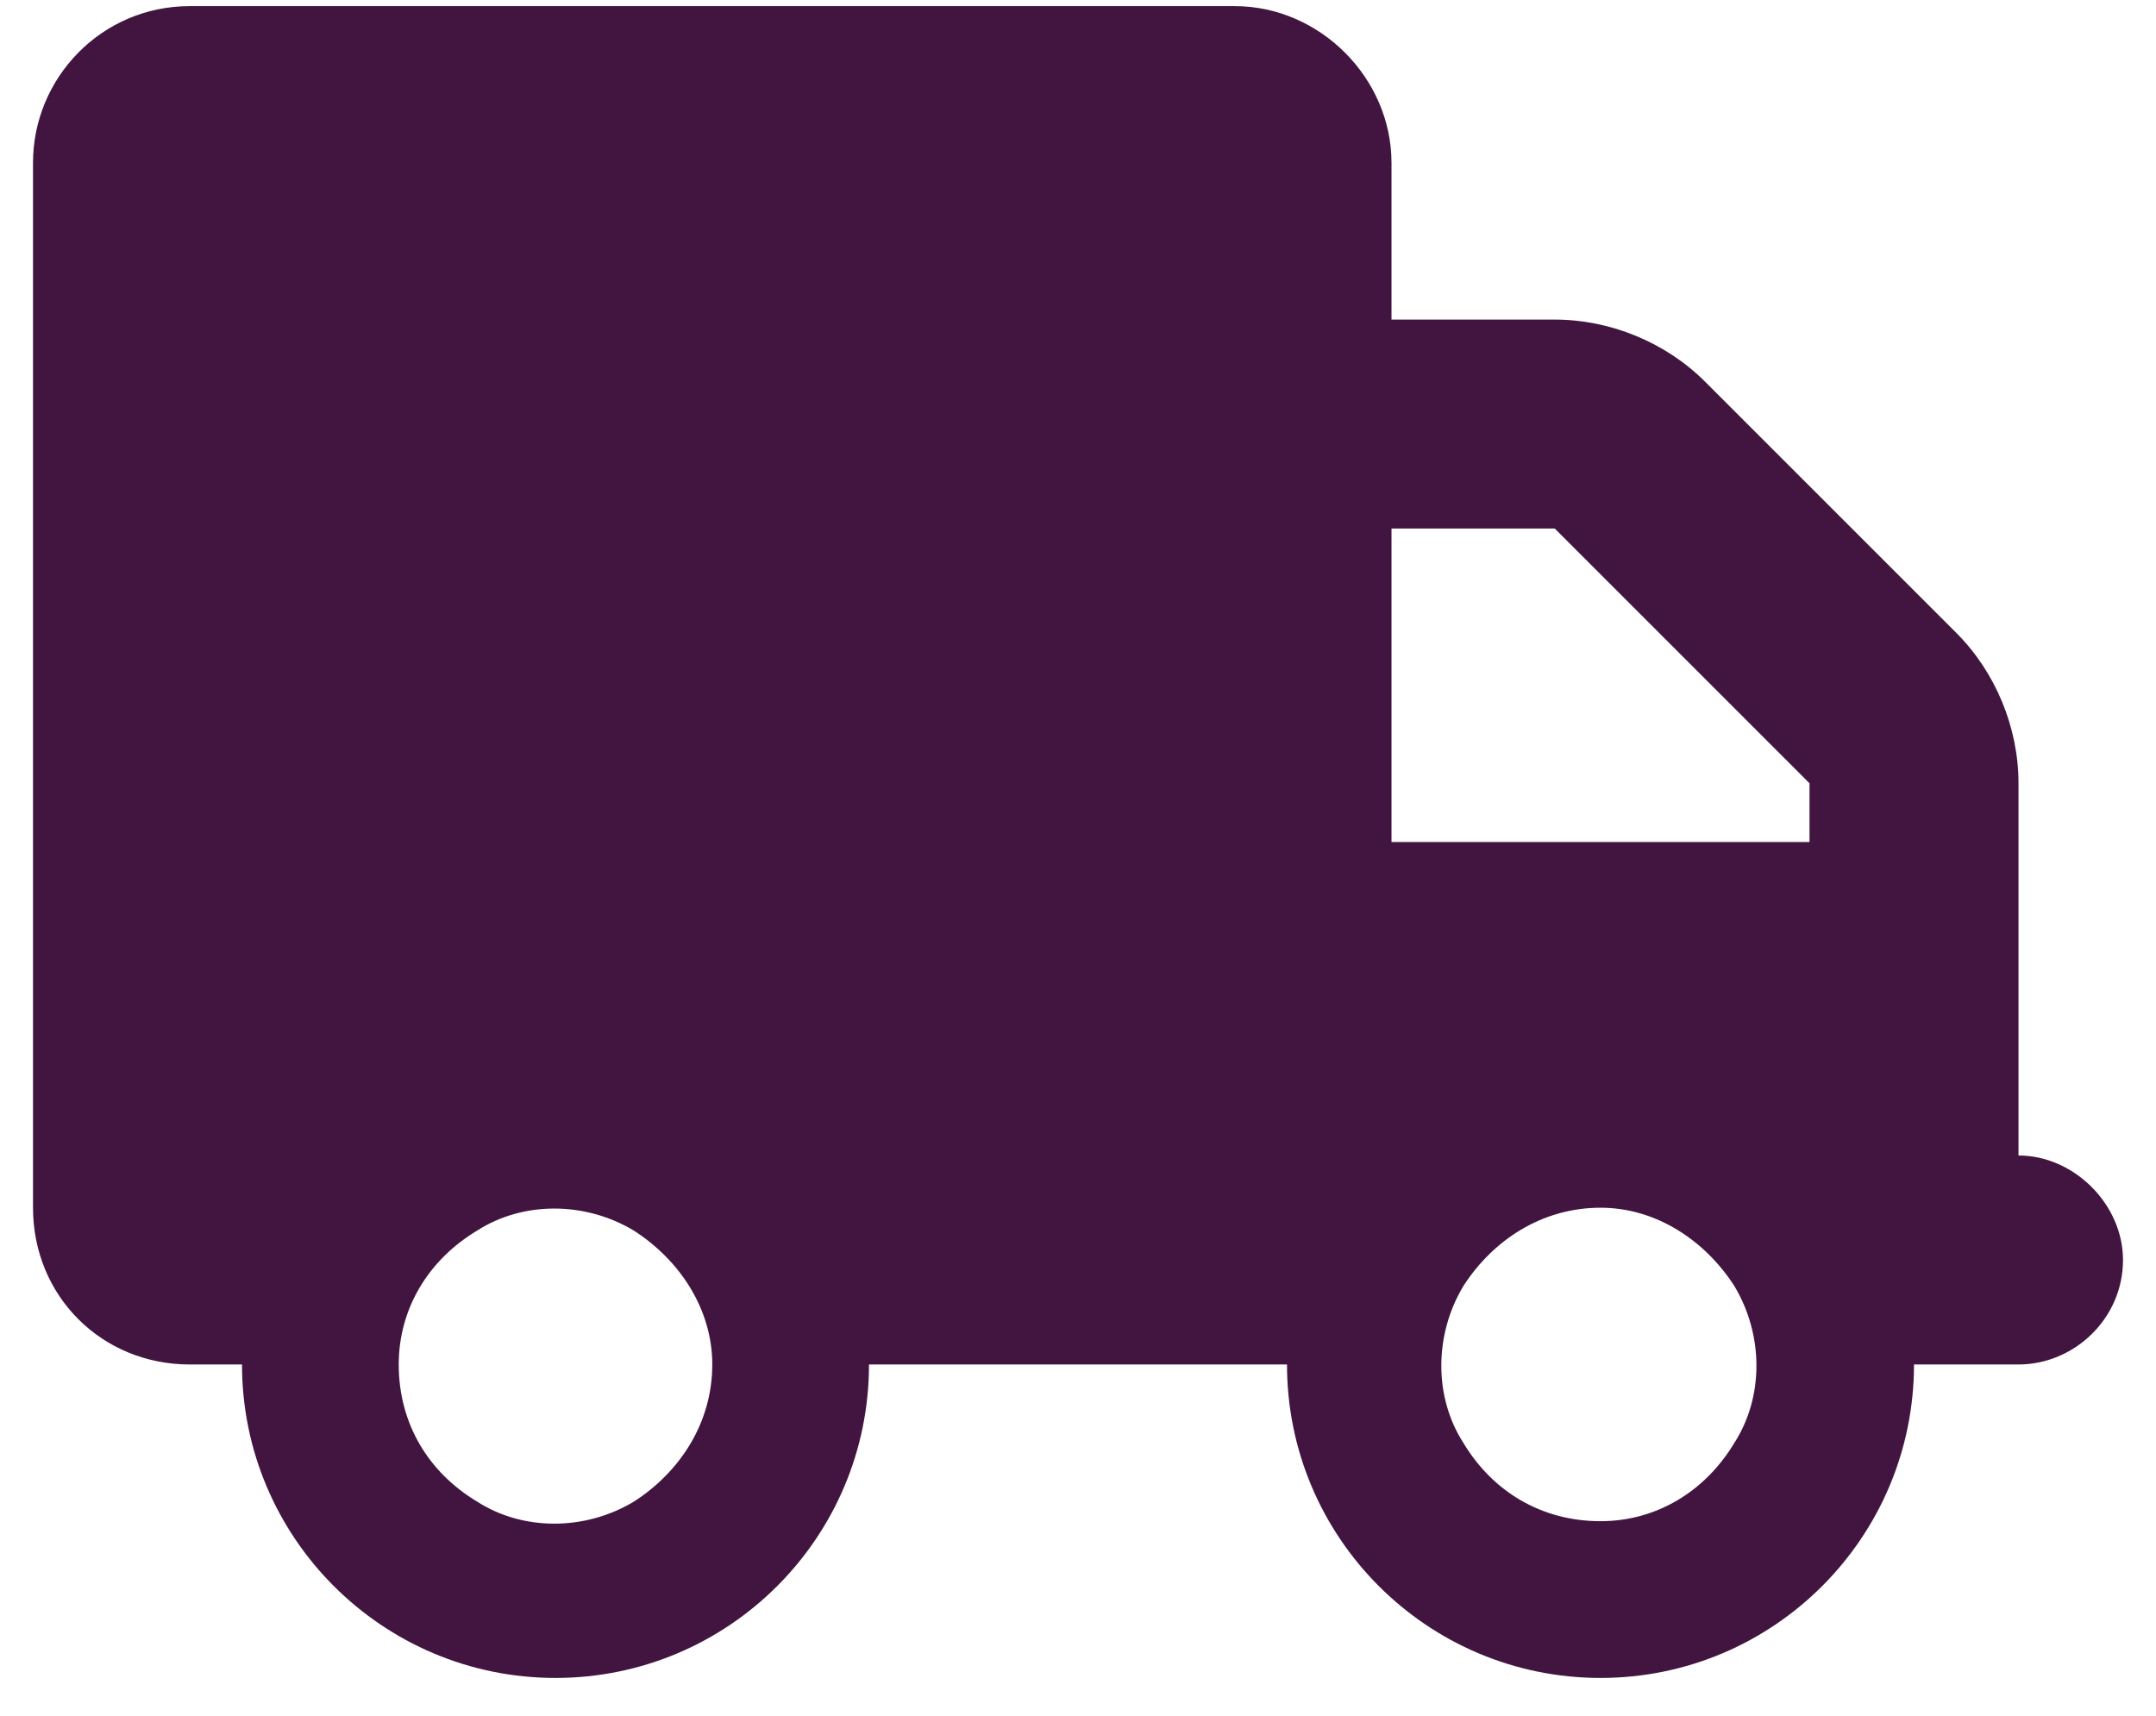 <svg width="49" height="39" viewBox="0 0 49 39" fill="none" xmlns="http://www.w3.org/2000/svg">
<path d="M4.312 0.139H28.062C29.992 0.139 31.625 1.771 31.625 3.701V7.264H35.336C36.598 7.264 37.859 7.783 38.75 8.674L44.465 14.389C45.355 15.279 45.875 16.541 45.875 17.803V19.139V21.514V26.264C47.137 26.264 48.25 27.377 48.25 28.639C48.25 29.975 47.137 31.014 45.875 31.014H43.5C43.5 34.947 40.309 38.139 36.375 38.139C32.441 38.139 29.25 34.947 29.25 31.014H19.75C19.75 34.947 16.559 38.139 12.625 38.139C8.691 38.139 5.5 34.947 5.5 31.014H4.312C2.309 31.014 0.75 29.455 0.75 27.451V3.701C0.75 1.771 2.309 0.139 4.312 0.139ZM31.625 12.014V19.139H41.125V17.803L35.336 12.014H31.625ZM9.062 31.014C9.062 32.35 9.73 33.463 10.844 34.131C11.883 34.799 13.293 34.799 14.406 34.131C15.445 33.463 16.188 32.35 16.188 31.014C16.188 29.752 15.445 28.639 14.406 27.971C13.293 27.303 11.883 27.303 10.844 27.971C9.73 28.639 9.062 29.752 9.062 31.014ZM36.375 27.451C35.039 27.451 33.926 28.193 33.258 29.232C32.59 30.346 32.59 31.756 33.258 32.795C33.926 33.908 35.039 34.576 36.375 34.576C37.637 34.576 38.75 33.908 39.418 32.795C40.086 31.756 40.086 30.346 39.418 29.232C38.75 28.193 37.637 27.451 36.375 27.451Z" fill="#421540"/>
</svg>
